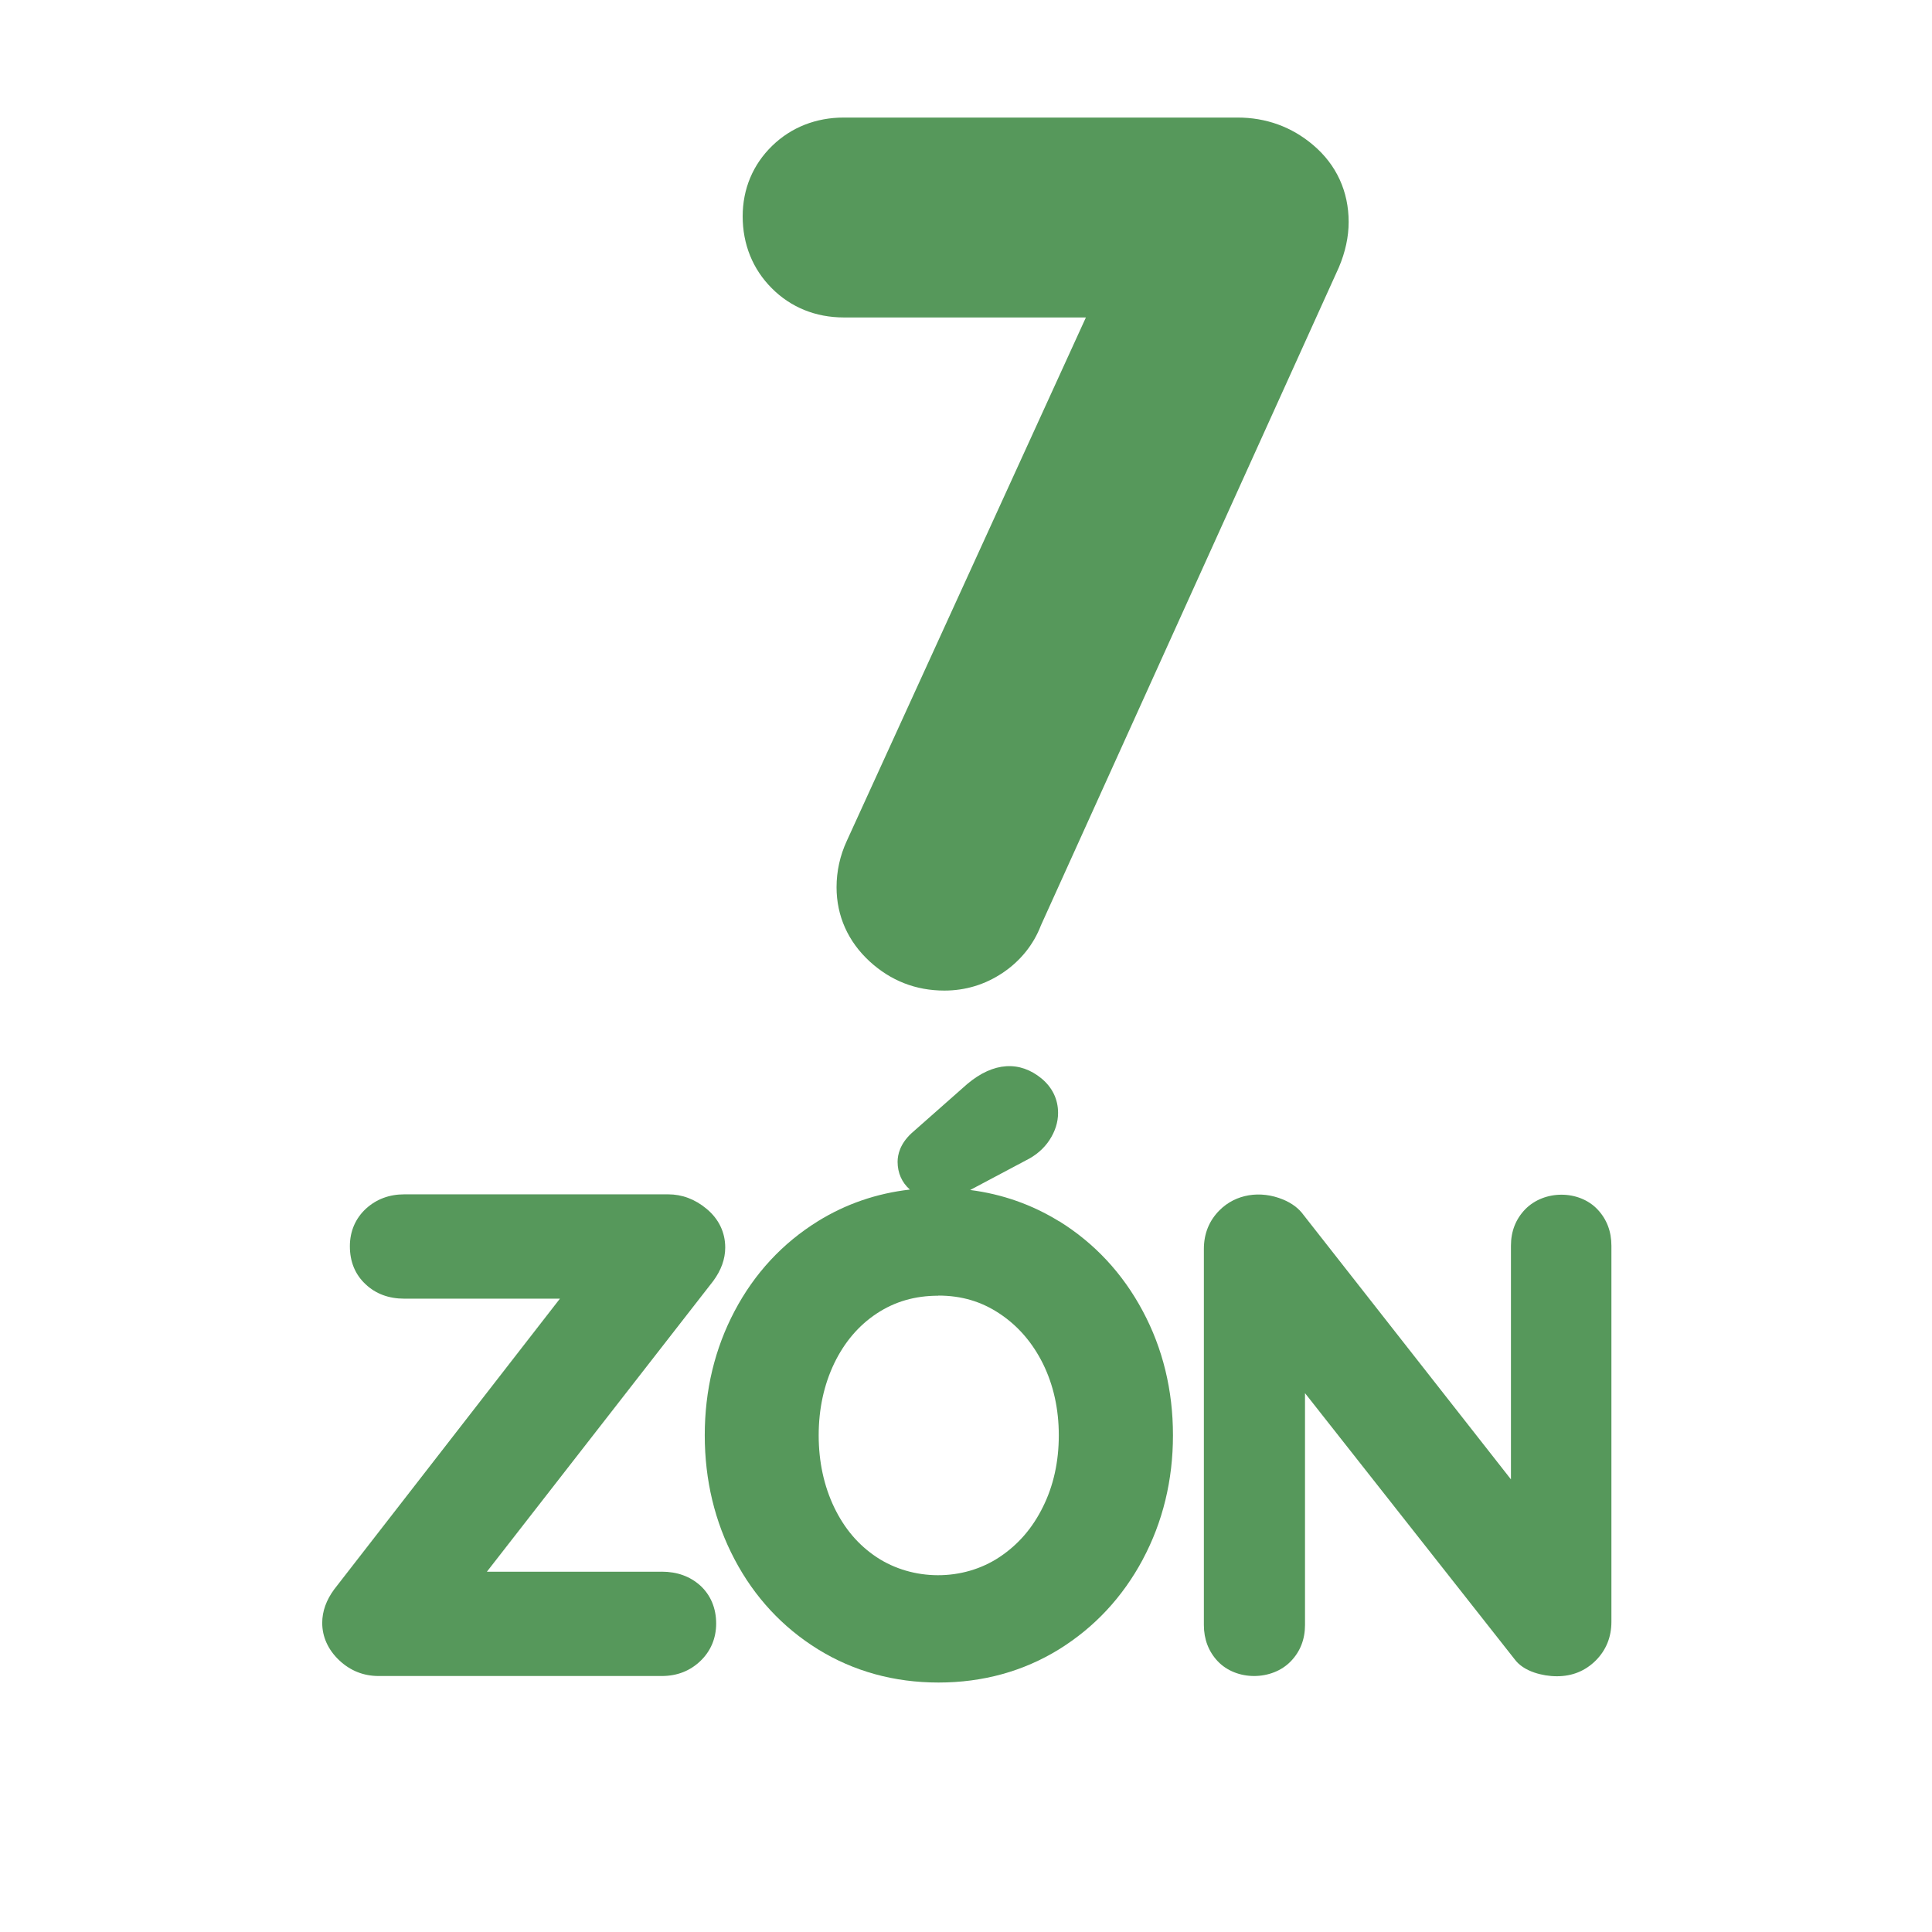 <?xml version="1.0" encoding="UTF-8"?>
<svg id="Layer_1" data-name="Layer 1" xmlns="http://www.w3.org/2000/svg" version="1.1" viewBox="0 0 32 32">
  <defs>
    <style>
      .cls-1 {
        fill: #56985b;
        stroke-width: 0px;
      }
    </style>
  </defs>
  <g>
    <path class="cls-1" d="M10.96,26.033h-2.896l3.745-4.81.004-.005c.132-.179.199-.365.199-.555,0-.252-.107-.474-.31-.642-.191-.159-.405-.239-.635-.239h-4.37c-.248,0-.461.079-.634.236-.175.161-.268.376-.268.623,0,.257.087.469.26.63.168.159.384.239.642.239h2.577l-3.739,4.815c-.131.178-.198.364-.198.555,0,.231.097.445.281.619.183.173.403.261.653.261h4.69c.25,0,.464-.082.636-.245.173-.163.265-.379.265-.624,0-.254-.091-.471-.263-.629-.169-.152-.383-.23-.638-.23Z"/>
    <path class="cls-1" d="M17.539,20.227c-.446-.275-.939-.449-1.47-.517l.921-.489c.167-.082.299-.196.392-.337.095-.145.143-.296.143-.452,0-.223-.094-.419-.273-.568-.358-.295-.793-.279-1.232.091l-.924.816c-.189.176-.229.354-.229.472,0,.183.07.342.203.46-.551.063-1.062.239-1.521.523-.588.364-1.053.866-1.382,1.49-.328.621-.494,1.312-.494,2.056s.166,1.435.494,2.056c.329.625.794,1.126,1.382,1.49.589.364,1.261.55,1.996.55.734,0,1.406-.186,1.996-.55.587-.364,1.053-.864,1.387-1.488v-.001c.332-.621.5-1.313.5-2.057s-.168-1.436-.5-2.056c-.333-.625-.8-1.126-1.387-1.49ZM15.543,21.459c.381,0,.713.098,1.015.3.303.201.543.479.716.827.174.352.263.751.263,1.187,0,.437-.088.836-.263,1.187-.174.352-.408.622-.716.828-.612.409-1.444.396-2.036.005-.303-.201-.533-.471-.704-.824-.171-.356-.258-.759-.258-1.195s.087-.838.258-1.194c.169-.35.405-.627.703-.824.3-.198.634-.295,1.021-.295Z"/>
    <path class="cls-1" d="M25.261,20.031c-.156.162-.235.364-.235.602v3.87l-3.435-4.379c-.078-.109-.192-.195-.339-.256-.378-.156-.785-.09-1.051.176-.173.172-.261.388-.261.643v6.228c0,.235.077.438.228.599.312.331.901.324,1.211.003.157-.162.236-.365.236-.602v-3.84l3.47,4.405c.073.1.185.174.329.223.12.04.246.061.374.061.252,0,.468-.087.643-.261.172-.173.259-.389.259-.641v-6.229c0-.235-.076-.437-.228-.599-.307-.327-.885-.328-1.201-.003Z"/>
  </g>
  <path class="cls-1" d="M21.752,2.404l-.001-.001c-.357-.303-.781-.456-1.255-.456h-6.52c-.461,0-.871.162-1.185.467-.32.31-.49.715-.49,1.169,0,.464.167.876.482,1.191.315.317.728.484,1.192.484h4.011l-3.96,8.669c-.113.244-.17.503-.17.769,0,.474.19.899.548,1.228.35.321.766.483,1.238.483.348,0,.672-.098.963-.292.296-.197.516-.473.636-.788l4.935-10.899c.107-.253.162-.506.162-.751,0-.507-.203-.948-.586-1.273Z"/>
</svg>